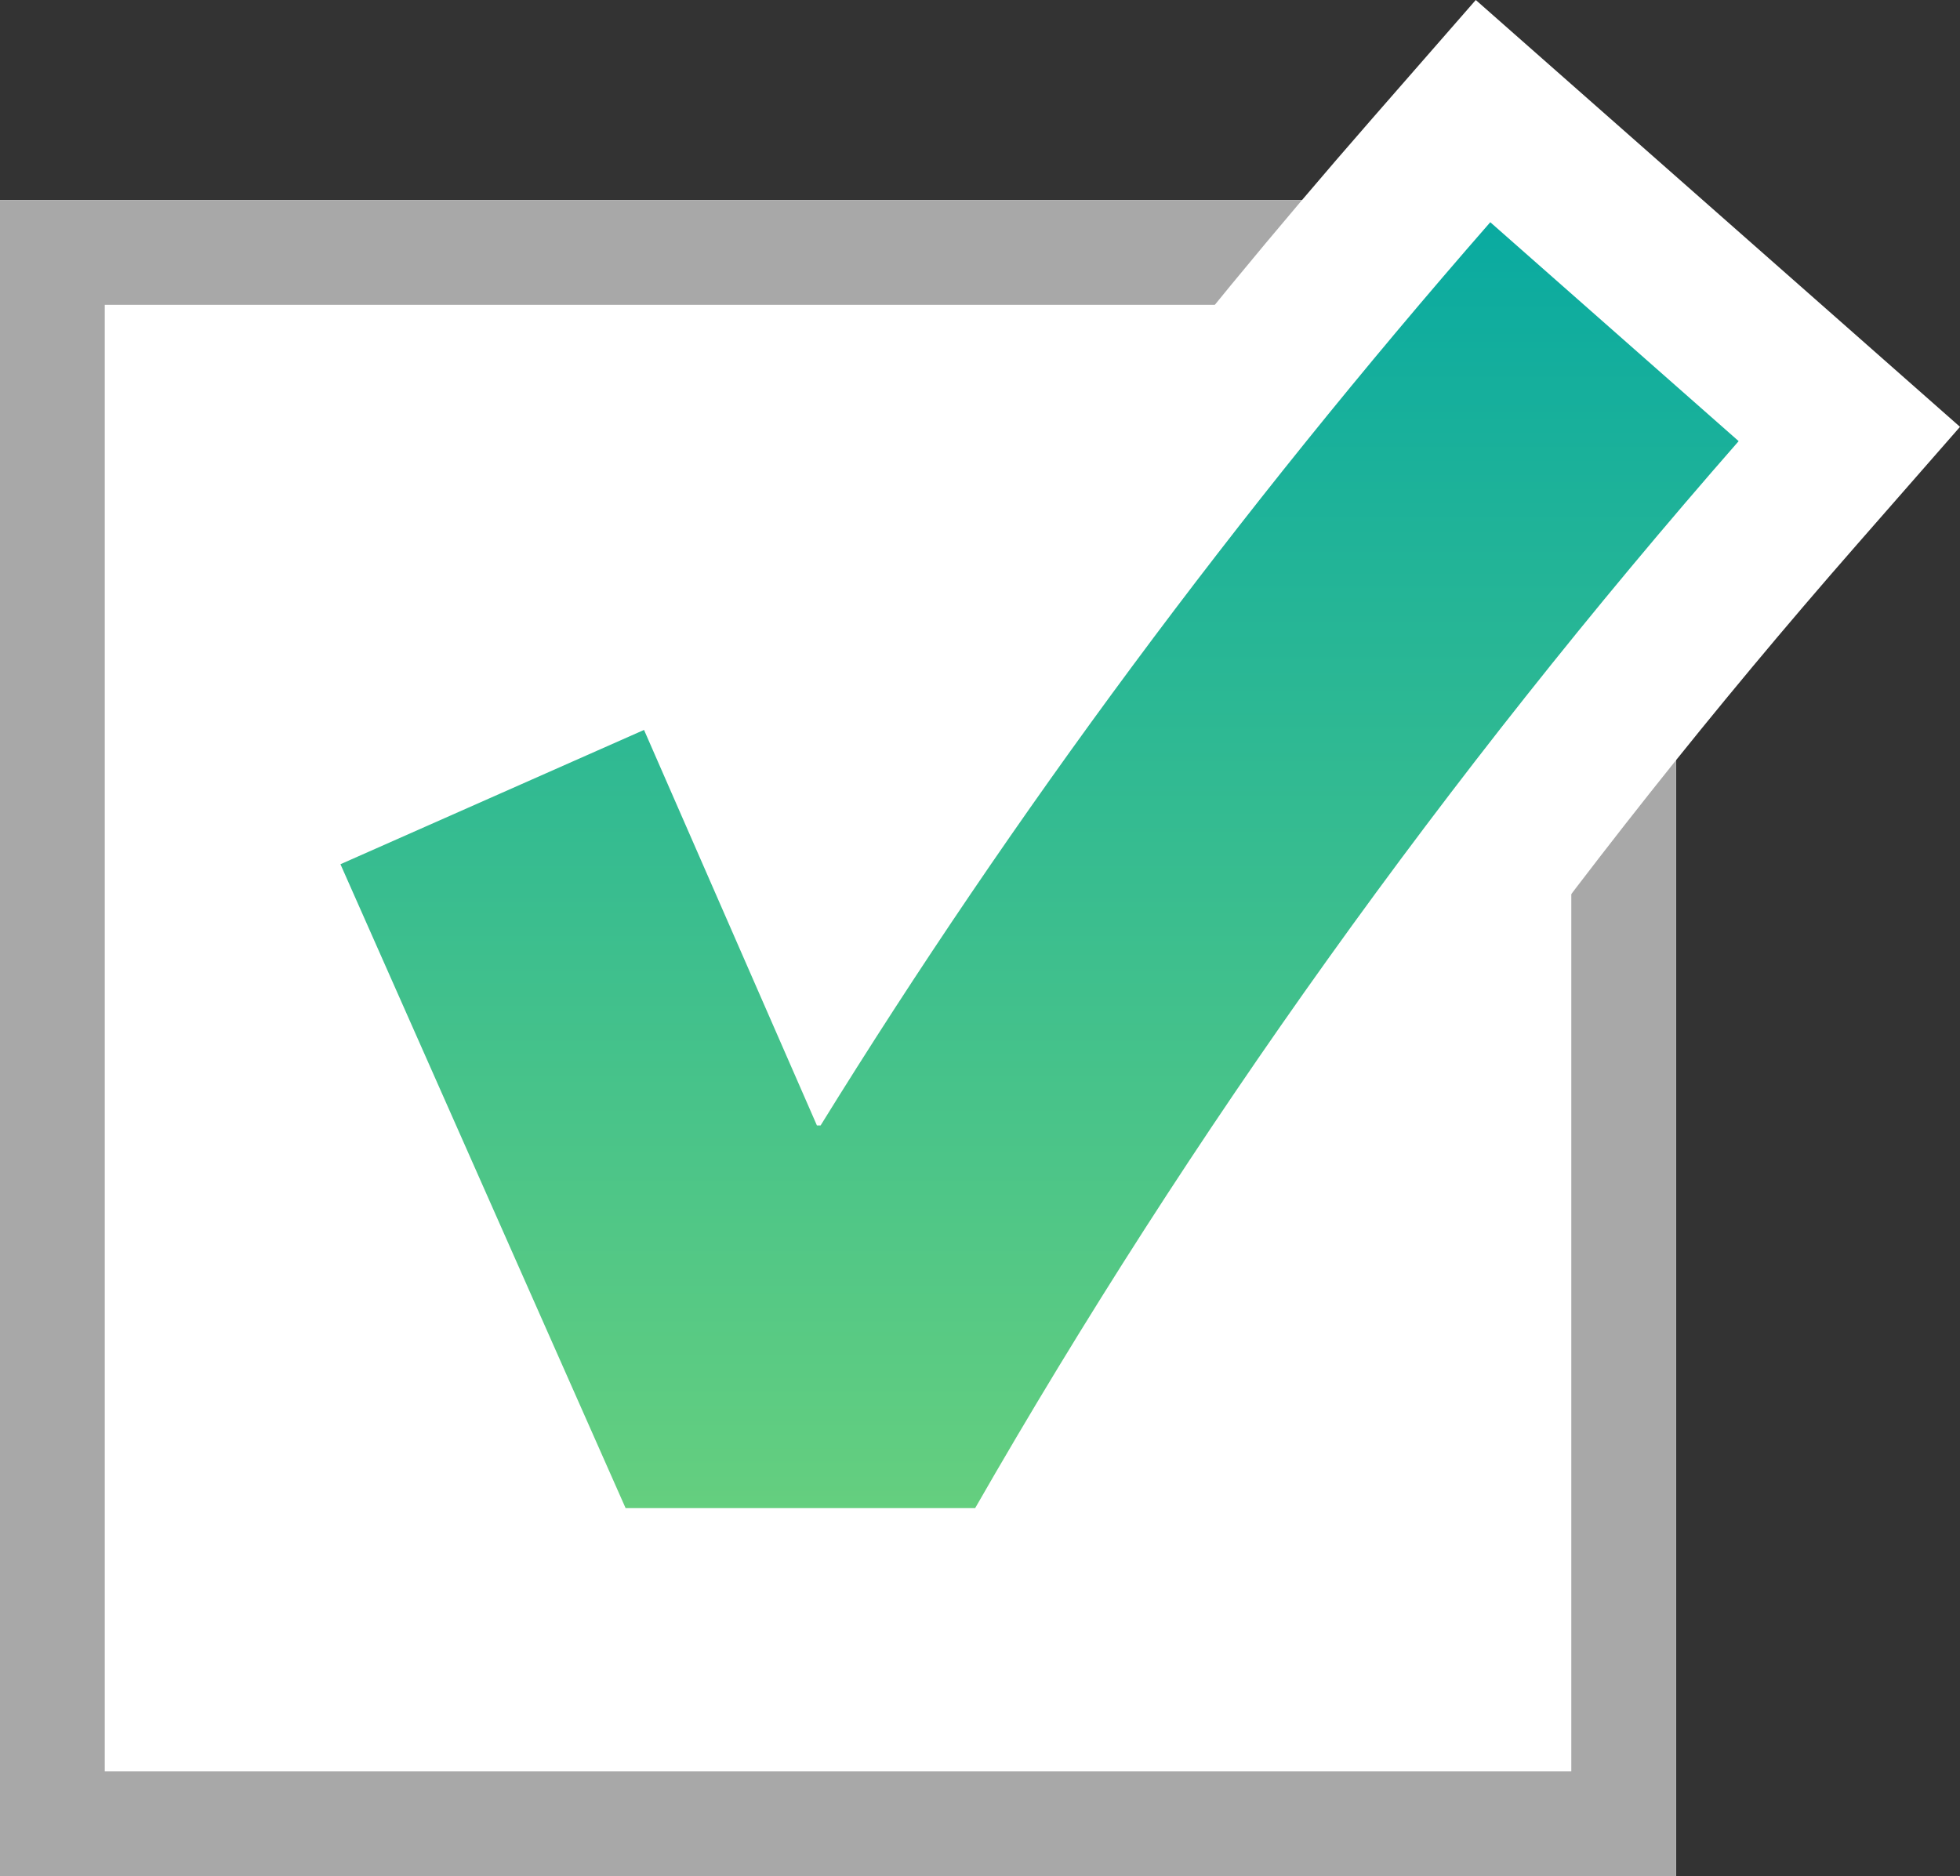 <svg xmlns="http://www.w3.org/2000/svg" xmlns:xlink="http://www.w3.org/1999/xlink" width="37.421" height="35.82" viewBox="0 0 37.421 35.82">
  <rect x="0" y="0" width="37.421" height="35.82" fill="#333333" stroke="none"/>
  <defs>
    <linearGradient id="linear-gradient" x1="0.5" x2="0.5" y2="1" gradientUnits="objectBoundingBox">
      <stop offset="0" stop-color="#02a7a3"/>
      <stop offset="1" stop-color="#6ad17d"/>
    </linearGradient>
  </defs>
  <g id="グループ_2359" data-name="グループ 2359" transform="translate(21934 7118.82)">
    <g id="長方形_1459" data-name="長方形 1459" transform="translate(-21934 -7115)" fill="#fff" stroke="#a8a8a8" stroke-width="2">
      <rect width="32" height="32" stroke="none"/>
      <rect x="1" y="1" width="30" height="30" fill="none"/>
    </g>
    <g id="グループ_2357" data-name="グループ 2357" transform="translate(-25043.51 -8015.248)">
      <g id="パス_730" data-name="パス 730" transform="translate(0)" fill="url(#linear-gradient)">
        <path d="M 3128.997 926.723 L 3128.128 926.723 L 3121.454 926.723 L 3120.478 926.723 L 3120.083 925.83 L 3114.639 913.536 L 3114.031 912.164 L 3115.403 911.557 L 3121.199 908.993 L 3122.577 908.383 L 3123.18 909.764 L 3125.38 914.796 C 3128.746 909.614 3132.591 904.541 3136.833 899.684 L 3137.824 898.549 L 3138.955 899.546 L 3143.697 903.726 L 3144.818 904.714 L 3143.833 905.839 C 3138.331 912.123 3133.484 918.896 3129.429 925.969 L 3128.997 926.723 Z" stroke="none"/>
        <path d="M 3128.128 925.223 C 3132.25 918.034 3137.108 911.243 3142.705 904.851 L 3137.963 900.671 C 3133.115 906.22 3128.854 911.969 3125.177 917.917 L 3125.107 917.917 L 3121.806 910.365 L 3116.01 912.929 L 3121.454 925.223 L 3128.128 925.223 M 3129.866 928.223 L 3128.128 928.223 L 3121.454 928.223 L 3119.501 928.223 L 3118.711 926.437 L 3113.267 914.144 L 3112.052 911.4 L 3114.796 910.185 L 3120.592 907.621 L 3123.348 906.402 L 3124.554 909.163 L 3125.653 911.677 C 3128.678 907.235 3132.044 902.886 3135.704 898.697 L 3137.686 896.428 L 3139.947 898.421 L 3144.688 902.6 L 3146.931 904.578 L 3144.962 906.827 C 3139.524 913.037 3134.736 919.728 3130.73 926.715 L 3129.866 928.223 Z" stroke="none" fill="#fff"/>
      </g>
    </g>
  </g>
</svg>
